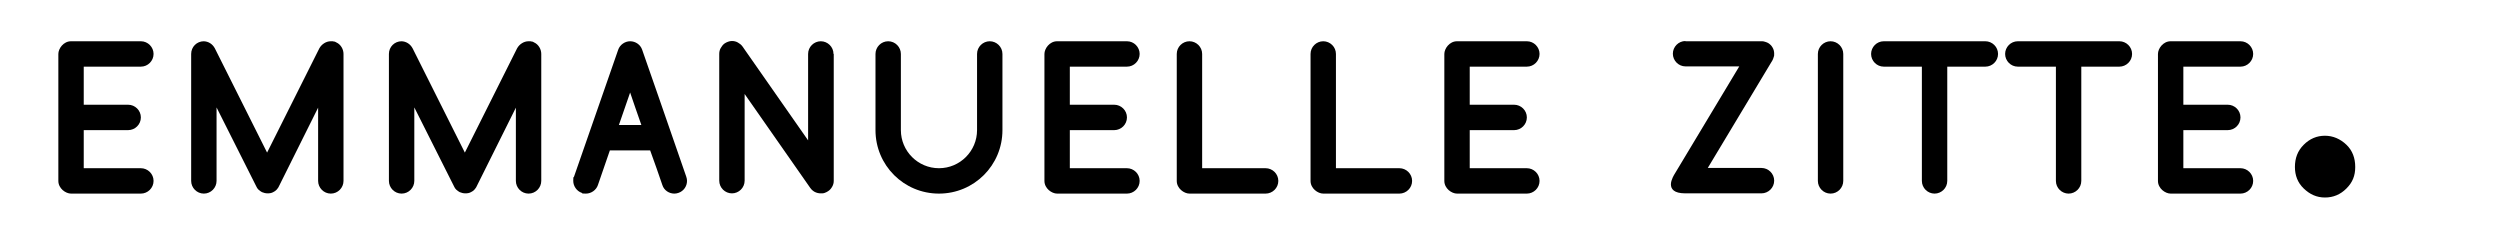 <?xml version="1.0" encoding="UTF-8"?>
<svg id="Calque_1" data-name="Calque 1" xmlns="http://www.w3.org/2000/svg" version="1.1" viewBox="0 0 1024 93.3">
  <defs>
    <style>
      .cls-1 {
        fill: #000;
        stroke-width: 0px;
      }
    </style>
  </defs>
  <path class="cls-1" d="M940,68.4c0-3.6,1.1-6.6,3.6-9.1s5.4-3.7,8.7-3.7,6.3,1.3,8.8,3.7,3.6,5.5,3.6,9.1-1.1,6.3-3.6,8.8-5.4,3.7-8.8,3.7-6.2-1.3-8.7-3.7-3.6-5.4-3.6-8.8Z"/>
  <g>
    <path class="cls-1" d="M57.7,27.3h-23.4v15.6h18.2c2.8,0,5.2,2.3,5.2,5.2s-2.4,5.2-5.2,5.2h-18.2v15.6h23.4c2.8,0,5.2,2.3,5.2,5.2s-2.4,5.2-5.2,5.2h-28.6c-2.2,0-5.2-2.1-5.2-5.2V22.1c0-2.2,2.1-5.2,5.2-5.2h28.6c2.9,0,5.2,2.4,5.2,5.2s-2.3,5.2-5.2,5.2Z"/>
    <path class="cls-1" d="M83.3,16.9c2.1,0,3.8,1.2,4.7,2.9l21.4,42.7,21.4-42.7c.5-.9,1.2-1.6,2-2.1.8-.5,1.7-.8,2.7-.8s.8,0,1.2.1c.4,0,.8.2,1.1.4.9.4,1.6,1.1,2.1,1.9.5.8.8,1.8.8,2.8v52c0,2.8-2.3,5.2-5.2,5.2s-5.2-2.4-5.2-5.2v-30l-16.1,32.3c-.2.5-.6.9-.9,1.3-.4.4-.9.8-1.4,1-.7.4-1.5.5-2.3.5-.8,0-1.6-.2-2.3-.5-.5-.3-1-.6-1.4-1-.4-.4-.7-.8-.9-1.3l-16.3-32.4v30.1c0,2.8-2.3,5.2-5.2,5.2s-5.2-2.4-5.2-5.2V22.1c0-2.9,2.3-5.2,5.2-5.2Z"/>
    <path class="cls-1" d="M164.3,16.9c2.1,0,3.8,1.2,4.7,2.9l21.4,42.7,21.4-42.7c.5-.9,1.2-1.6,2-2.1.8-.5,1.7-.8,2.7-.8s.8,0,1.2.1c.4,0,.8.2,1.1.4.9.4,1.6,1.1,2.1,1.9.5.8.8,1.8.8,2.8v52c0,2.8-2.3,5.2-5.2,5.2s-5.2-2.4-5.2-5.2v-30l-16.1,32.3c-.2.5-.6.9-.9,1.3-.4.4-.9.8-1.4,1-.7.4-1.5.5-2.3.5-.8,0-1.6-.2-2.3-.5-.5-.3-1-.6-1.4-1-.4-.4-.7-.8-.9-1.3l-16.3-32.4v30.1c0,2.8-2.3,5.2-5.2,5.2s-5.2-2.4-5.2-5.2V22.1c0-2.9,2.3-5.2,5.2-5.2Z"/>
    <path class="cls-1" d="M281.1,72.4c.2.6.3,1.1.3,1.7,0,2.2-1.4,4.2-3.5,4.9-.6.2-1.1.3-1.7.3-2.1,0-4.2-1.3-4.9-3.5-1.5-4.4-3.2-9.3-5-14.2h-16.5l-4.9,14.2c-.7,2.1-2.8,3.5-4.9,3.5s-1.1,0-1.7-.3c-2.1-.7-3.5-2.8-3.5-4.9s0-1.1.3-1.7l18.1-52c.7-2.1,2.8-3.5,4.9-3.5,0,0,0,0,0,0,2.2,0,4.2,1.4,4.9,3.4.5,1.3,11.2,32.2,18.1,52.1ZM262.7,51.2c-1.7-4.7-3.2-9.3-4.6-13.3l-4.6,13.3h9.2Z"/>
    <path class="cls-1" d="M341.5,22.1v52c0,.8-.2,1.6-.6,2.3-.4.7-.9,1.4-1.7,1.9-.4.3-.9.5-1.4.7-.5.2-1,.2-1.6.2-.9,0-1.7-.2-2.5-.6-.7-.4-1.3-.9-1.8-1.6l-26.9-38.5v35.5c0,2.9-2.4,5.2-5.2,5.2s-5.2-2.3-5.2-5.2V22.1c0-.9.2-1.7.6-2.4.4-.7.9-1.4,1.6-1.9.4-.3.9-.5,1.4-.7.5-.2,1.1-.3,1.6-.3.9,0,1.7.2,2.4.6.7.4,1.4.9,1.9,1.6l26.9,38.5V22.1c0-2.9,2.4-5.2,5.2-5.2s5.2,2.3,5.2,5.2Z"/>
    <path class="cls-1" d="M410.6,22.1v31.2c0,14.4-11.6,26-26,26s-26-11.6-26-26v-31.2c0-2.8,2.3-5.2,5.2-5.2s5.2,2.4,5.2,5.2v31.2c0,8.6,7,15.6,15.6,15.6s15.6-7,15.6-15.6v-31.2c0-2.9,2.4-5.2,5.2-5.2s5.2,2.3,5.2,5.2Z"/>
    <path class="cls-1" d="M461.6,27.3h-23.4v15.6h18.2c2.8,0,5.2,2.3,5.2,5.2s-2.4,5.2-5.2,5.2h-18.2v15.6h23.4c2.8,0,5.2,2.3,5.2,5.2s-2.4,5.2-5.2,5.2h-28.6c-2.2,0-5.2-2.1-5.2-5.2V22.1c0-2.2,2.1-5.2,5.2-5.2h28.6c2.9,0,5.2,2.4,5.2,5.2s-2.3,5.2-5.2,5.2Z"/>
    <path class="cls-1" d="M492.4,22.1v46.8h26c2.8,0,5.2,2.3,5.2,5.2s-2.4,5.2-5.2,5.2h-31.2c-2.2,0-5.2-2.1-5.2-5.2V22.1c0-2.9,2.4-5.2,5.2-5.2s5.2,2.3,5.2,5.2Z"/>
    <path class="cls-1" d="M547.2,22.1v46.8h26c2.8,0,5.2,2.3,5.2,5.2s-2.4,5.2-5.2,5.2h-31.2c-2.2,0-5.2-2.1-5.2-5.2V22.1c0-2.9,2.4-5.2,5.2-5.2s5.2,2.3,5.2,5.2Z"/>
    <path class="cls-1" d="M625.4,27.3h-23.4v15.6h18.2c2.8,0,5.2,2.3,5.2,5.2s-2.4,5.2-5.2,5.2h-18.2v15.6h23.4c2.8,0,5.2,2.3,5.2,5.2s-2.4,5.2-5.2,5.2h-28.6c-2.2,0-5.2-2.1-5.2-5.2V22.1c0-2.2,2.1-5.2,5.2-5.2h28.6c2.9,0,5.2,2.4,5.2,5.2s-2.3,5.2-5.2,5.2Z"/>
    <path class="cls-1" d="M690.3,16.9h31.2c.5,0,.9,0,1.4.2.4.1.9.3,1.3.5.8.5,1.4,1.1,1.8,1.8.5.8.7,1.7.7,2.6s0,.9-.2,1.4c-.1.4-.3.9-.5,1.3l-26.5,44.1h22c2.8,0,5.2,2.3,5.2,5.2s-2.4,5.2-5.2,5.2h-31.2c-4.7,0-5.9-1.8-5.9-3.7s1.5-4.2,1.5-4.2l26.5-44.1h-22c-2.9,0-5.2-2.4-5.2-5.2s2.3-5.2,5.2-5.2Z"/>
    <path class="cls-1" d="M755,22.1v52c0,2.8-2.3,5.2-5.2,5.2s-5.2-2.4-5.2-5.2V22.1c0-2.9,2.4-5.2,5.2-5.2s5.2,2.3,5.2,5.2Z"/>
    <path class="cls-1" d="M771.6,16.9h41.6c2.8,0,5.2,2.3,5.2,5.2s-2.4,5.2-5.2,5.2h-15.6v46.8c0,2.9-2.4,5.2-5.2,5.2s-5.2-2.3-5.2-5.2V27.3h-15.6c-2.9,0-5.2-2.4-5.2-5.2s2.3-5.2,5.2-5.2Z"/>
    <path class="cls-1" d="M826.5,16.9h41.6c2.8,0,5.2,2.3,5.2,5.2s-2.4,5.2-5.2,5.2h-15.6v46.8c0,2.9-2.4,5.2-5.2,5.2s-5.2-2.3-5.2-5.2V27.3h-15.6c-2.9,0-5.2-2.4-5.2-5.2s2.3-5.2,5.2-5.2Z"/>
    <path class="cls-1" d="M917.7,27.3h-23.4v15.6h18.2c2.8,0,5.2,2.3,5.2,5.2s-2.4,5.2-5.2,5.2h-18.2v15.6h23.4c2.8,0,5.2,2.3,5.2,5.2s-2.4,5.2-5.2,5.2h-28.6c-2.2,0-5.2-2.1-5.2-5.2V22.1c0-2.2,2.1-5.2,5.2-5.2h28.6c2.9,0,5.2,2.4,5.2,5.2s-2.3,5.2-5.2,5.2Z"/>
  </g>
</svg>
